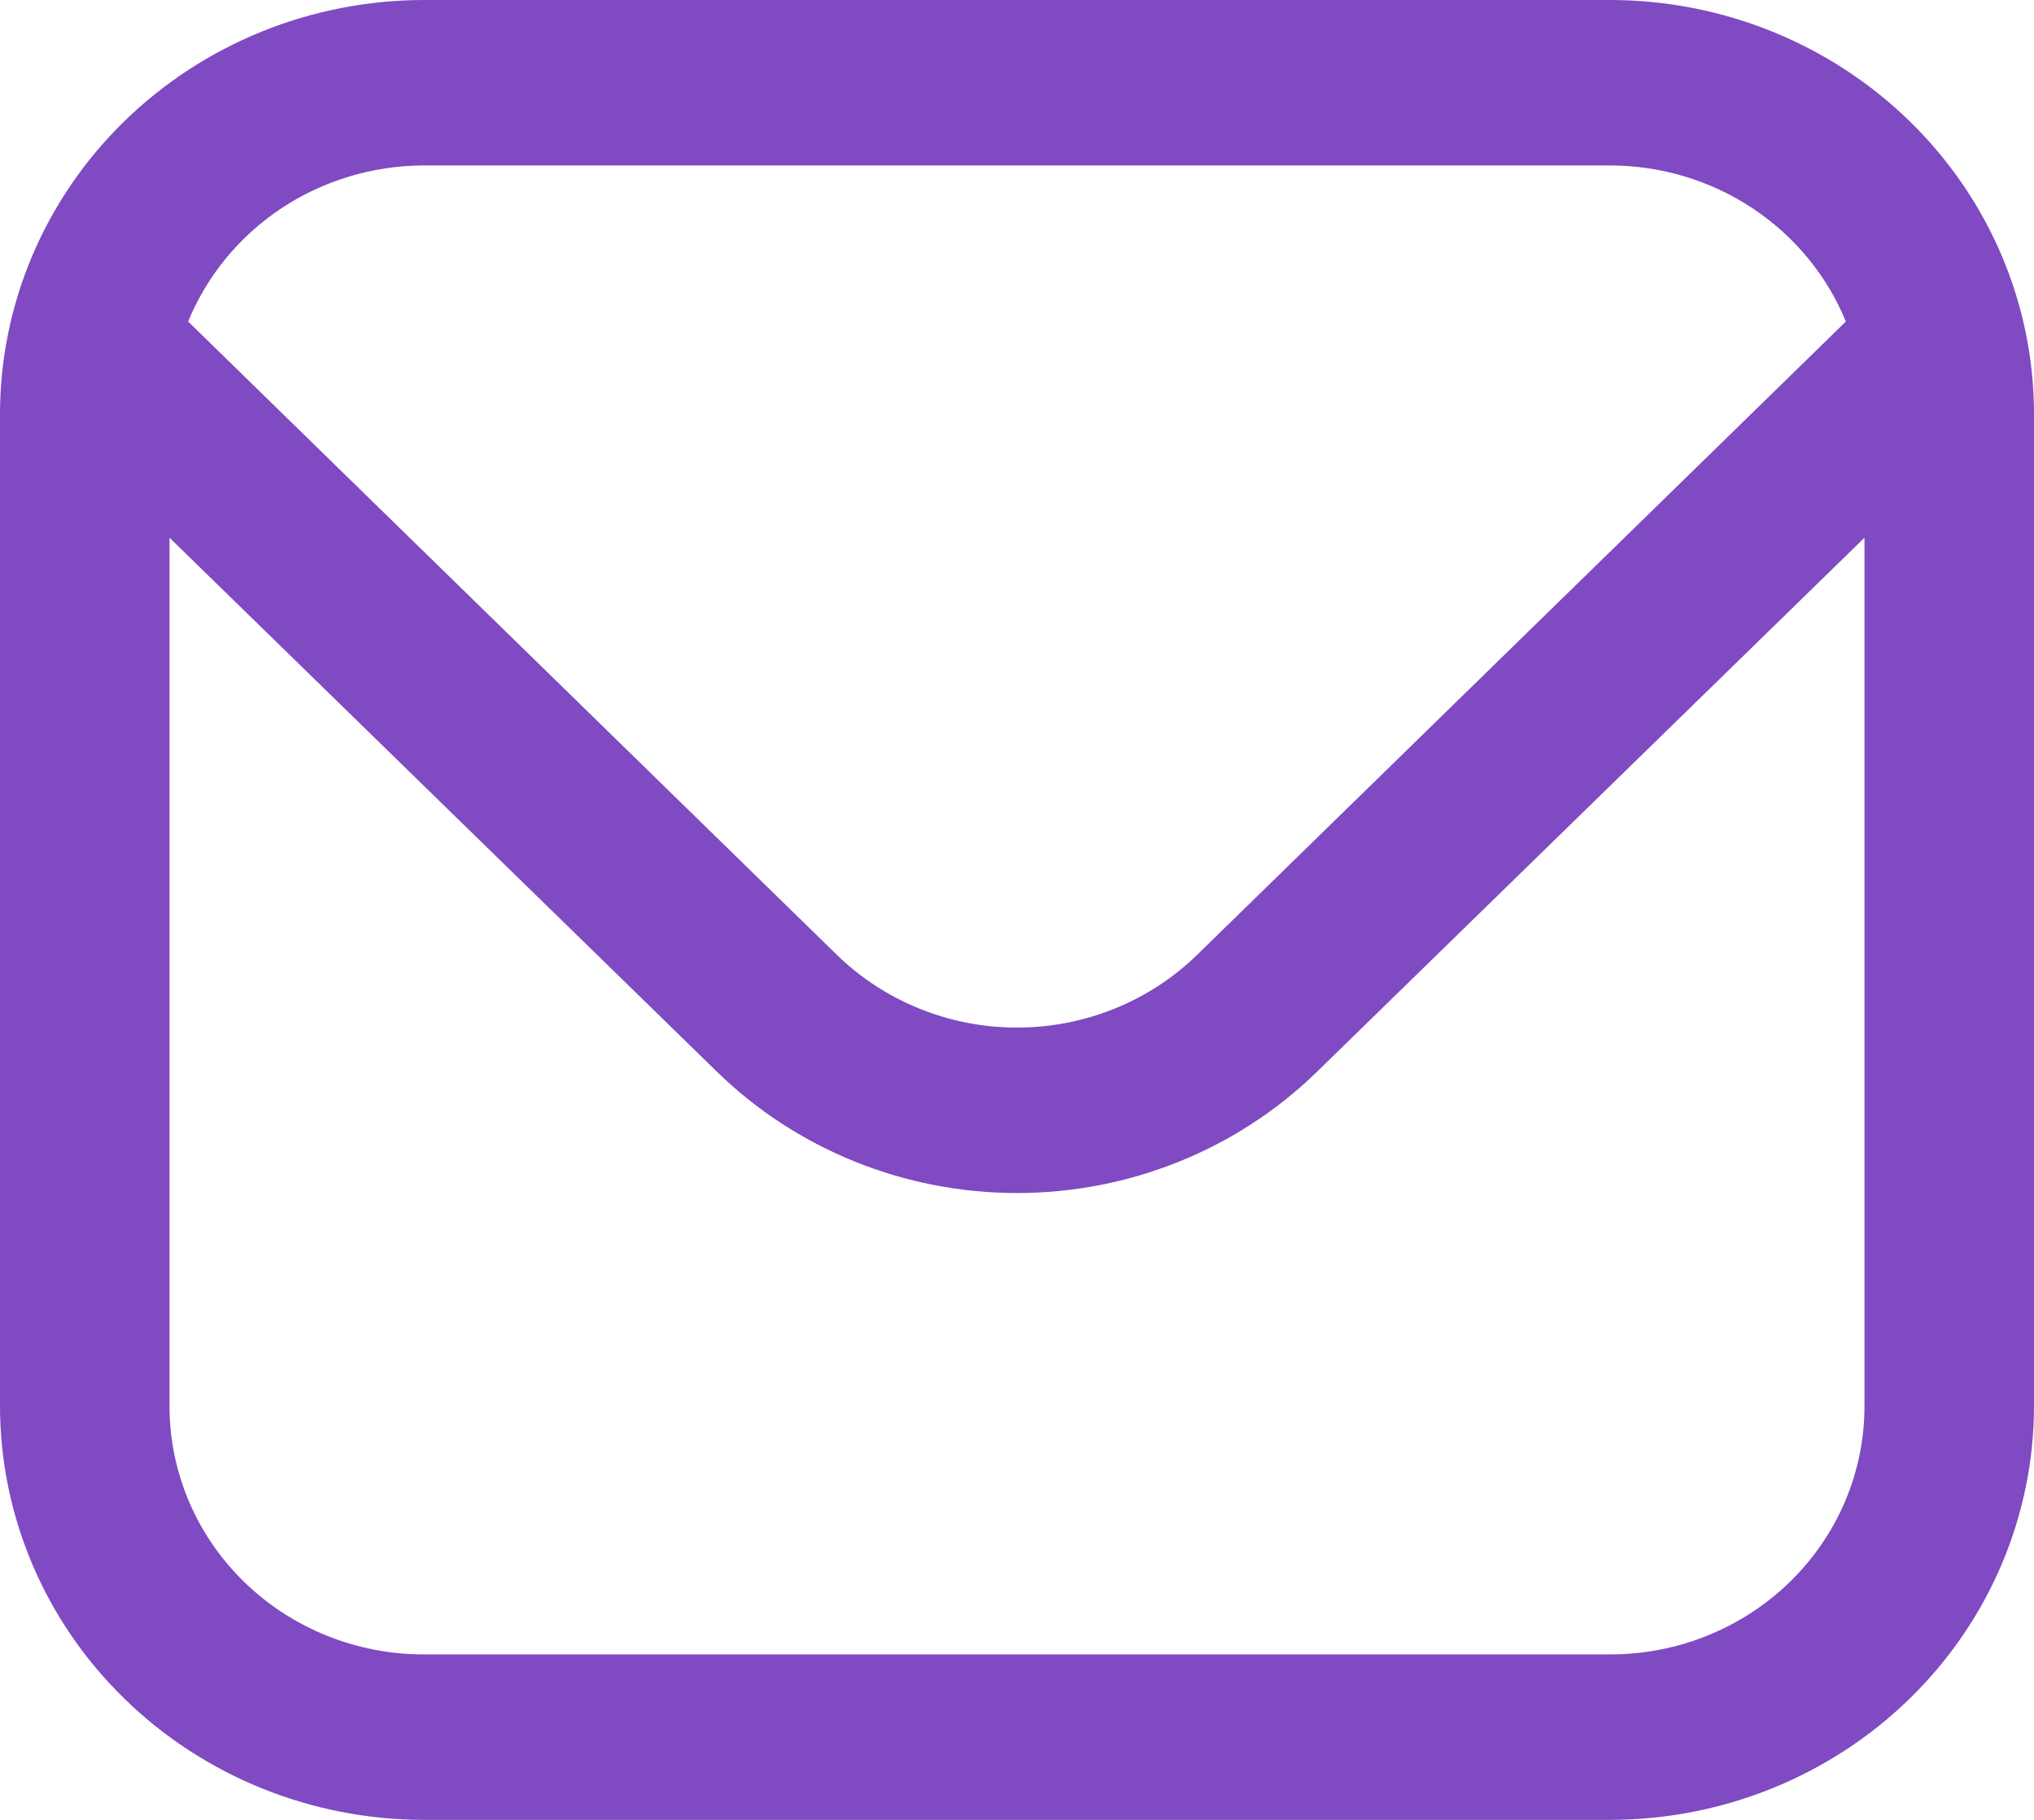 <svg width="38" height="34" viewBox="0 0 38 34" fill="none" xmlns="http://www.w3.org/2000/svg">
<g clip-path="url(#clip0_998_271)">
<path d="M30.083 0H7.917C5.818 0.002 3.806 0.817 2.322 2.266C0.837 3.715 0.003 5.679 0 7.727V26.273C0.003 28.321 0.837 30.285 2.322 31.734C3.806 33.183 5.818 33.998 7.917 34H30.083C32.182 33.998 34.194 33.183 35.678 31.734C37.163 30.285 37.998 28.321 38 26.273V7.727C37.998 5.679 37.163 3.715 35.678 2.266C34.194 0.817 32.182 0.002 30.083 0ZM7.917 3.091H30.083C31.031 3.093 31.957 3.371 32.742 3.891C33.526 4.411 34.133 5.148 34.485 6.007L22.36 17.844C21.468 18.711 20.259 19.198 19 19.198C17.741 19.198 16.532 18.711 15.64 17.844L3.515 6.007C3.867 5.148 4.474 4.411 5.258 3.891C6.043 3.371 6.969 3.093 7.917 3.091ZM30.083 30.909H7.917C6.657 30.909 5.449 30.421 4.558 29.551C3.667 28.682 3.167 27.502 3.167 26.273V10.046L13.401 20.029C14.887 21.476 16.901 22.289 19 22.289C21.099 22.289 23.113 21.476 24.599 20.029L34.833 10.046V26.273C34.833 27.502 34.333 28.682 33.442 29.551C32.551 30.421 31.343 30.909 30.083 30.909Z" fill="#804AC2"/>
</g>
<defs>
<clipPath id="clip0_998_271">
<rect width="38" height="34" fill="white"/>
</clipPath>
</defs>
</svg>

